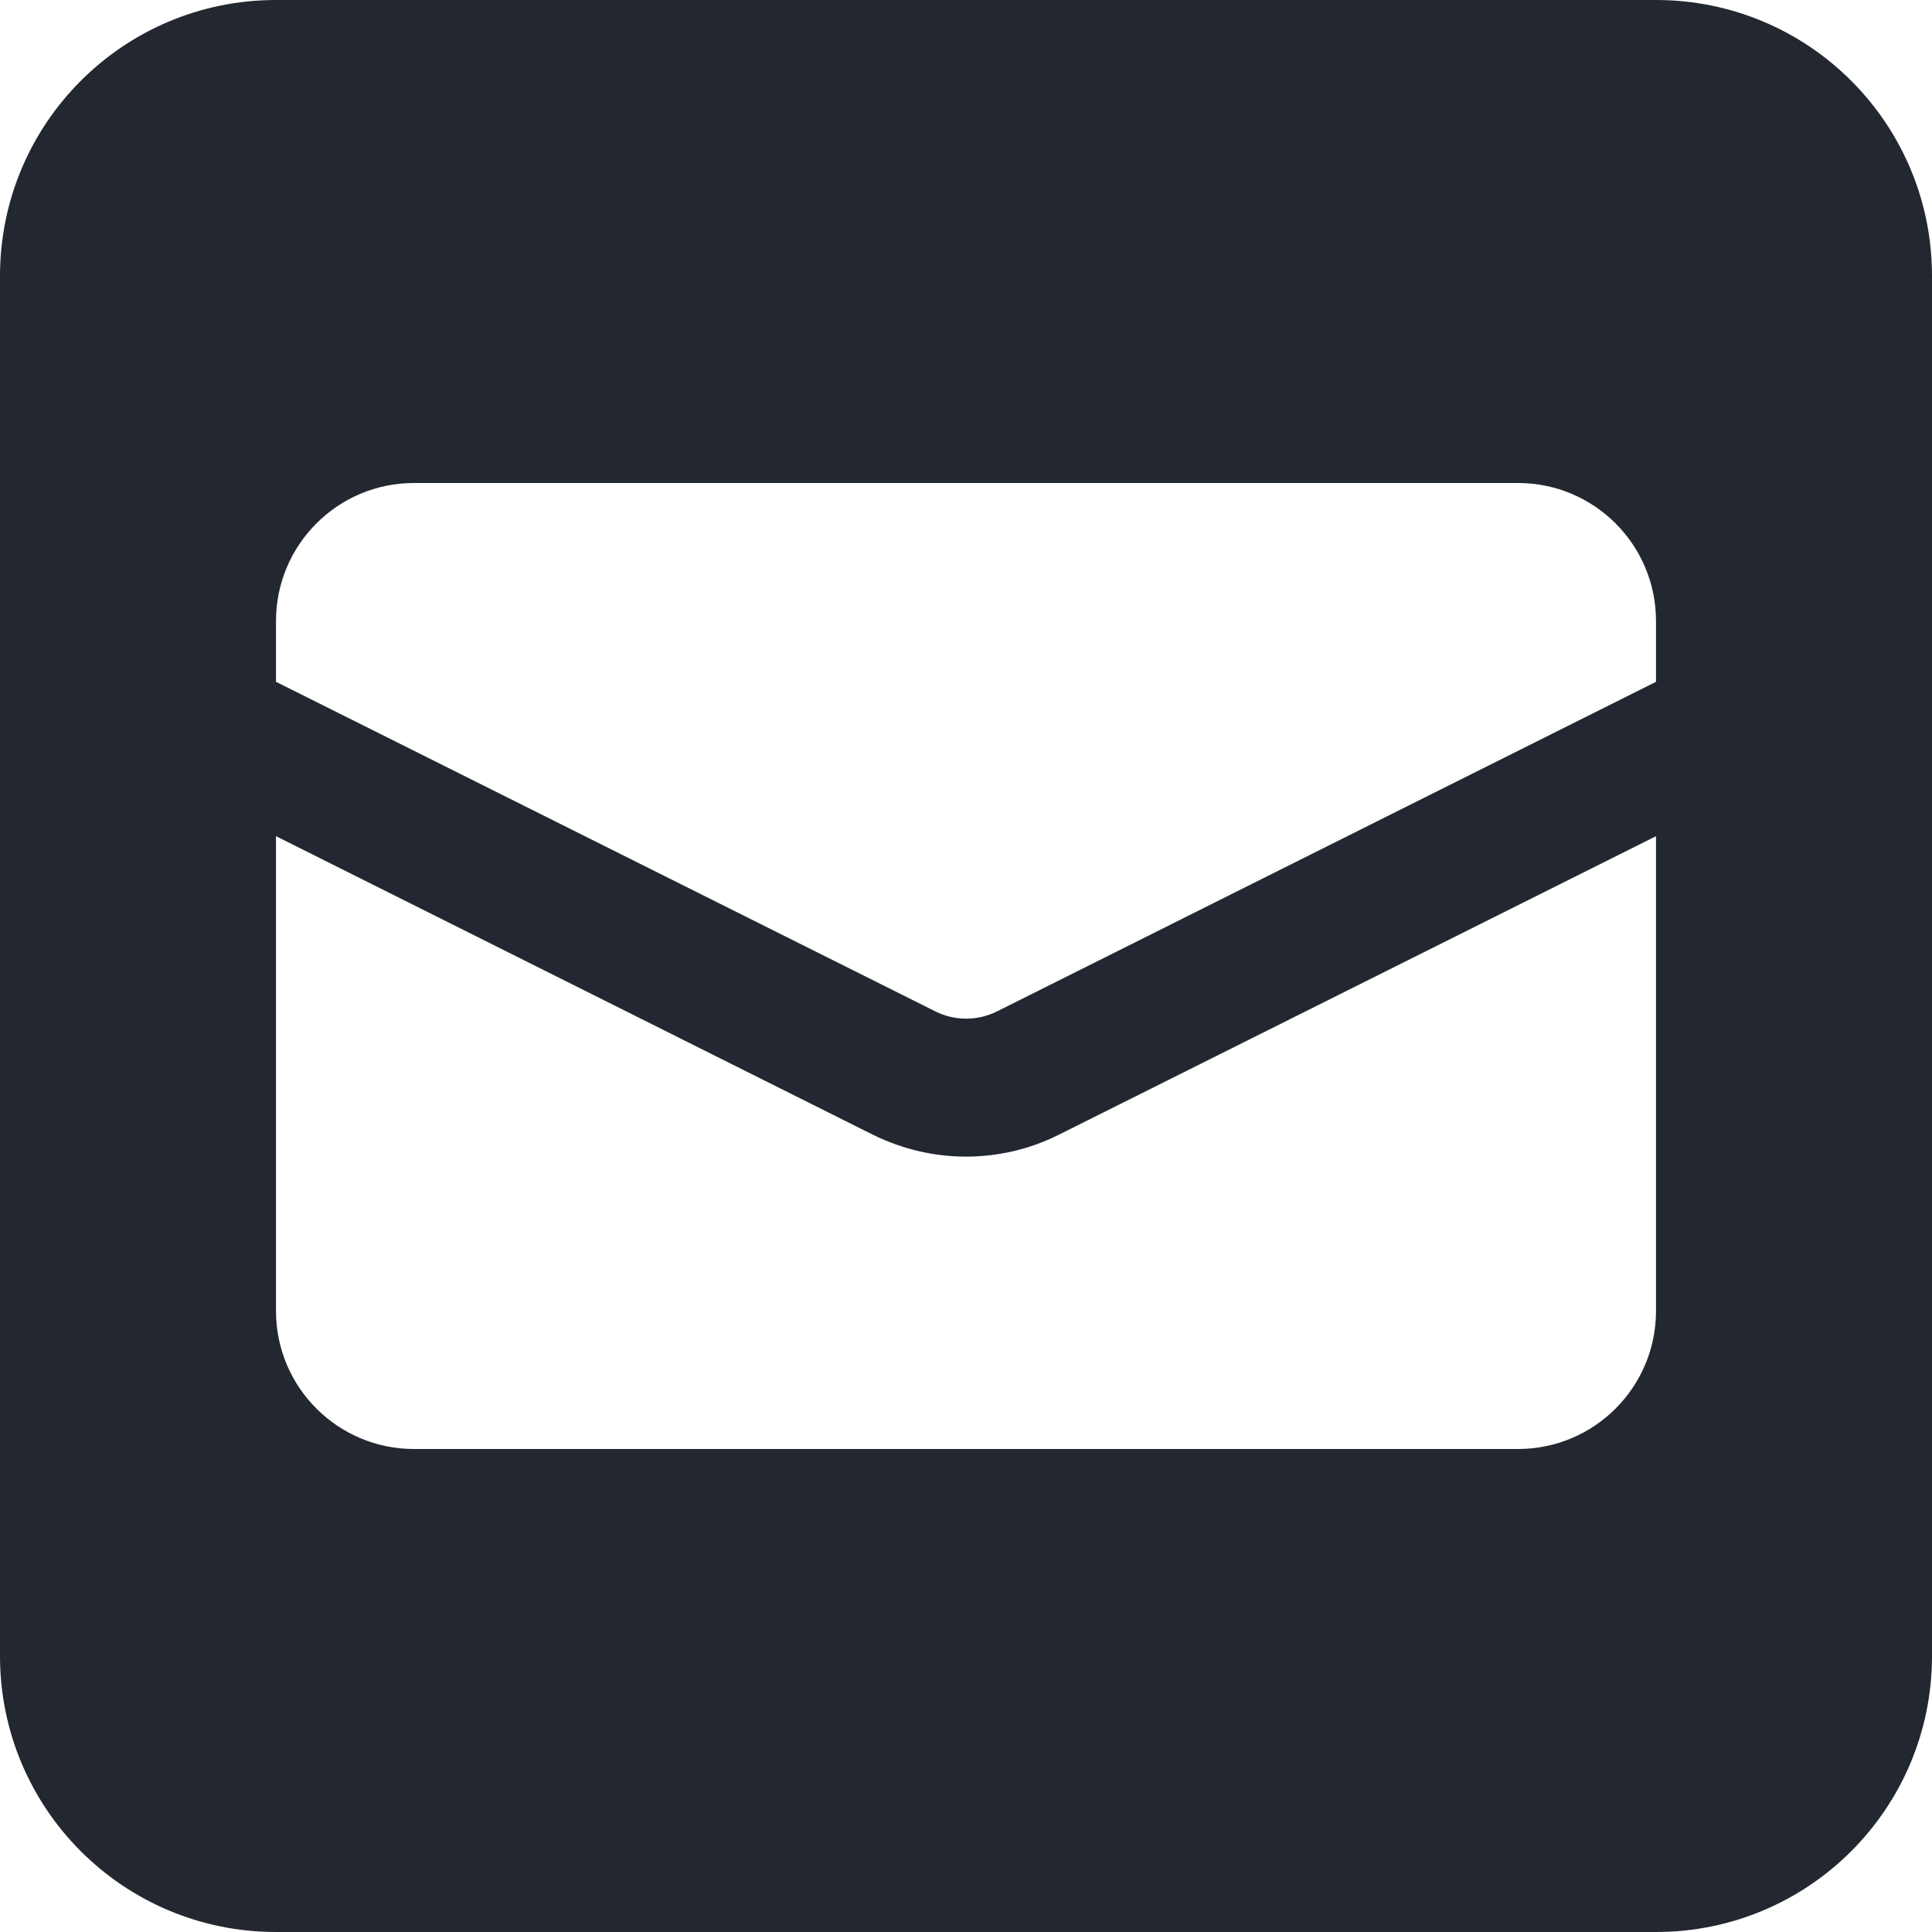 <?xml version="1.0" encoding="UTF-8" standalone="no"?>
<!DOCTYPE svg PUBLIC "-//W3C//DTD SVG 1.1//EN" "http://www.w3.org/Graphics/SVG/1.1/DTD/svg11.dtd">
<svg width="100%" height="100%" viewBox="0 0 448 448" version="1.1" xmlns="http://www.w3.org/2000/svg" xmlns:xlink="http://www.w3.org/1999/xlink" xml:space="preserve" xmlns:serif="http://www.serif.com/" style="fill-rule:evenodd;clip-rule:evenodd;stroke-linejoin:round;stroke-miterlimit:2;">
    <g transform="matrix(1,0,0,1,0,-32)">
        <path d="M384,32L64,32C28.63,32 0,60.63 0,96L0,416C0,451.38 28.62,480 64,480L384,480C419.38,480 448,451.38 448,416L448,96C448,60.63 419.4,32 384,32ZM384,336C384,353.67 369.67,368 352,368L96,368C78.33,368 64,353.67 64,336L64,225.9L202.5,295.17C209.3,298.5 216.6,300.2 224,300.2C231.4,300.2 238.75,298.512 245.47,295.153L384,225.9L384,336ZM384,190.1L231.2,266.52C226.7,268.77 221.388,268.77 216.89,266.52L64,190.1L64,176C64,158.33 78.33,144 96,144L352,144C369.67,144 384,158.33 384,176L384,190.1Z" style="fill:rgb(35,40,48);fill-rule:nonzero;"/>
    </g>
</svg>
